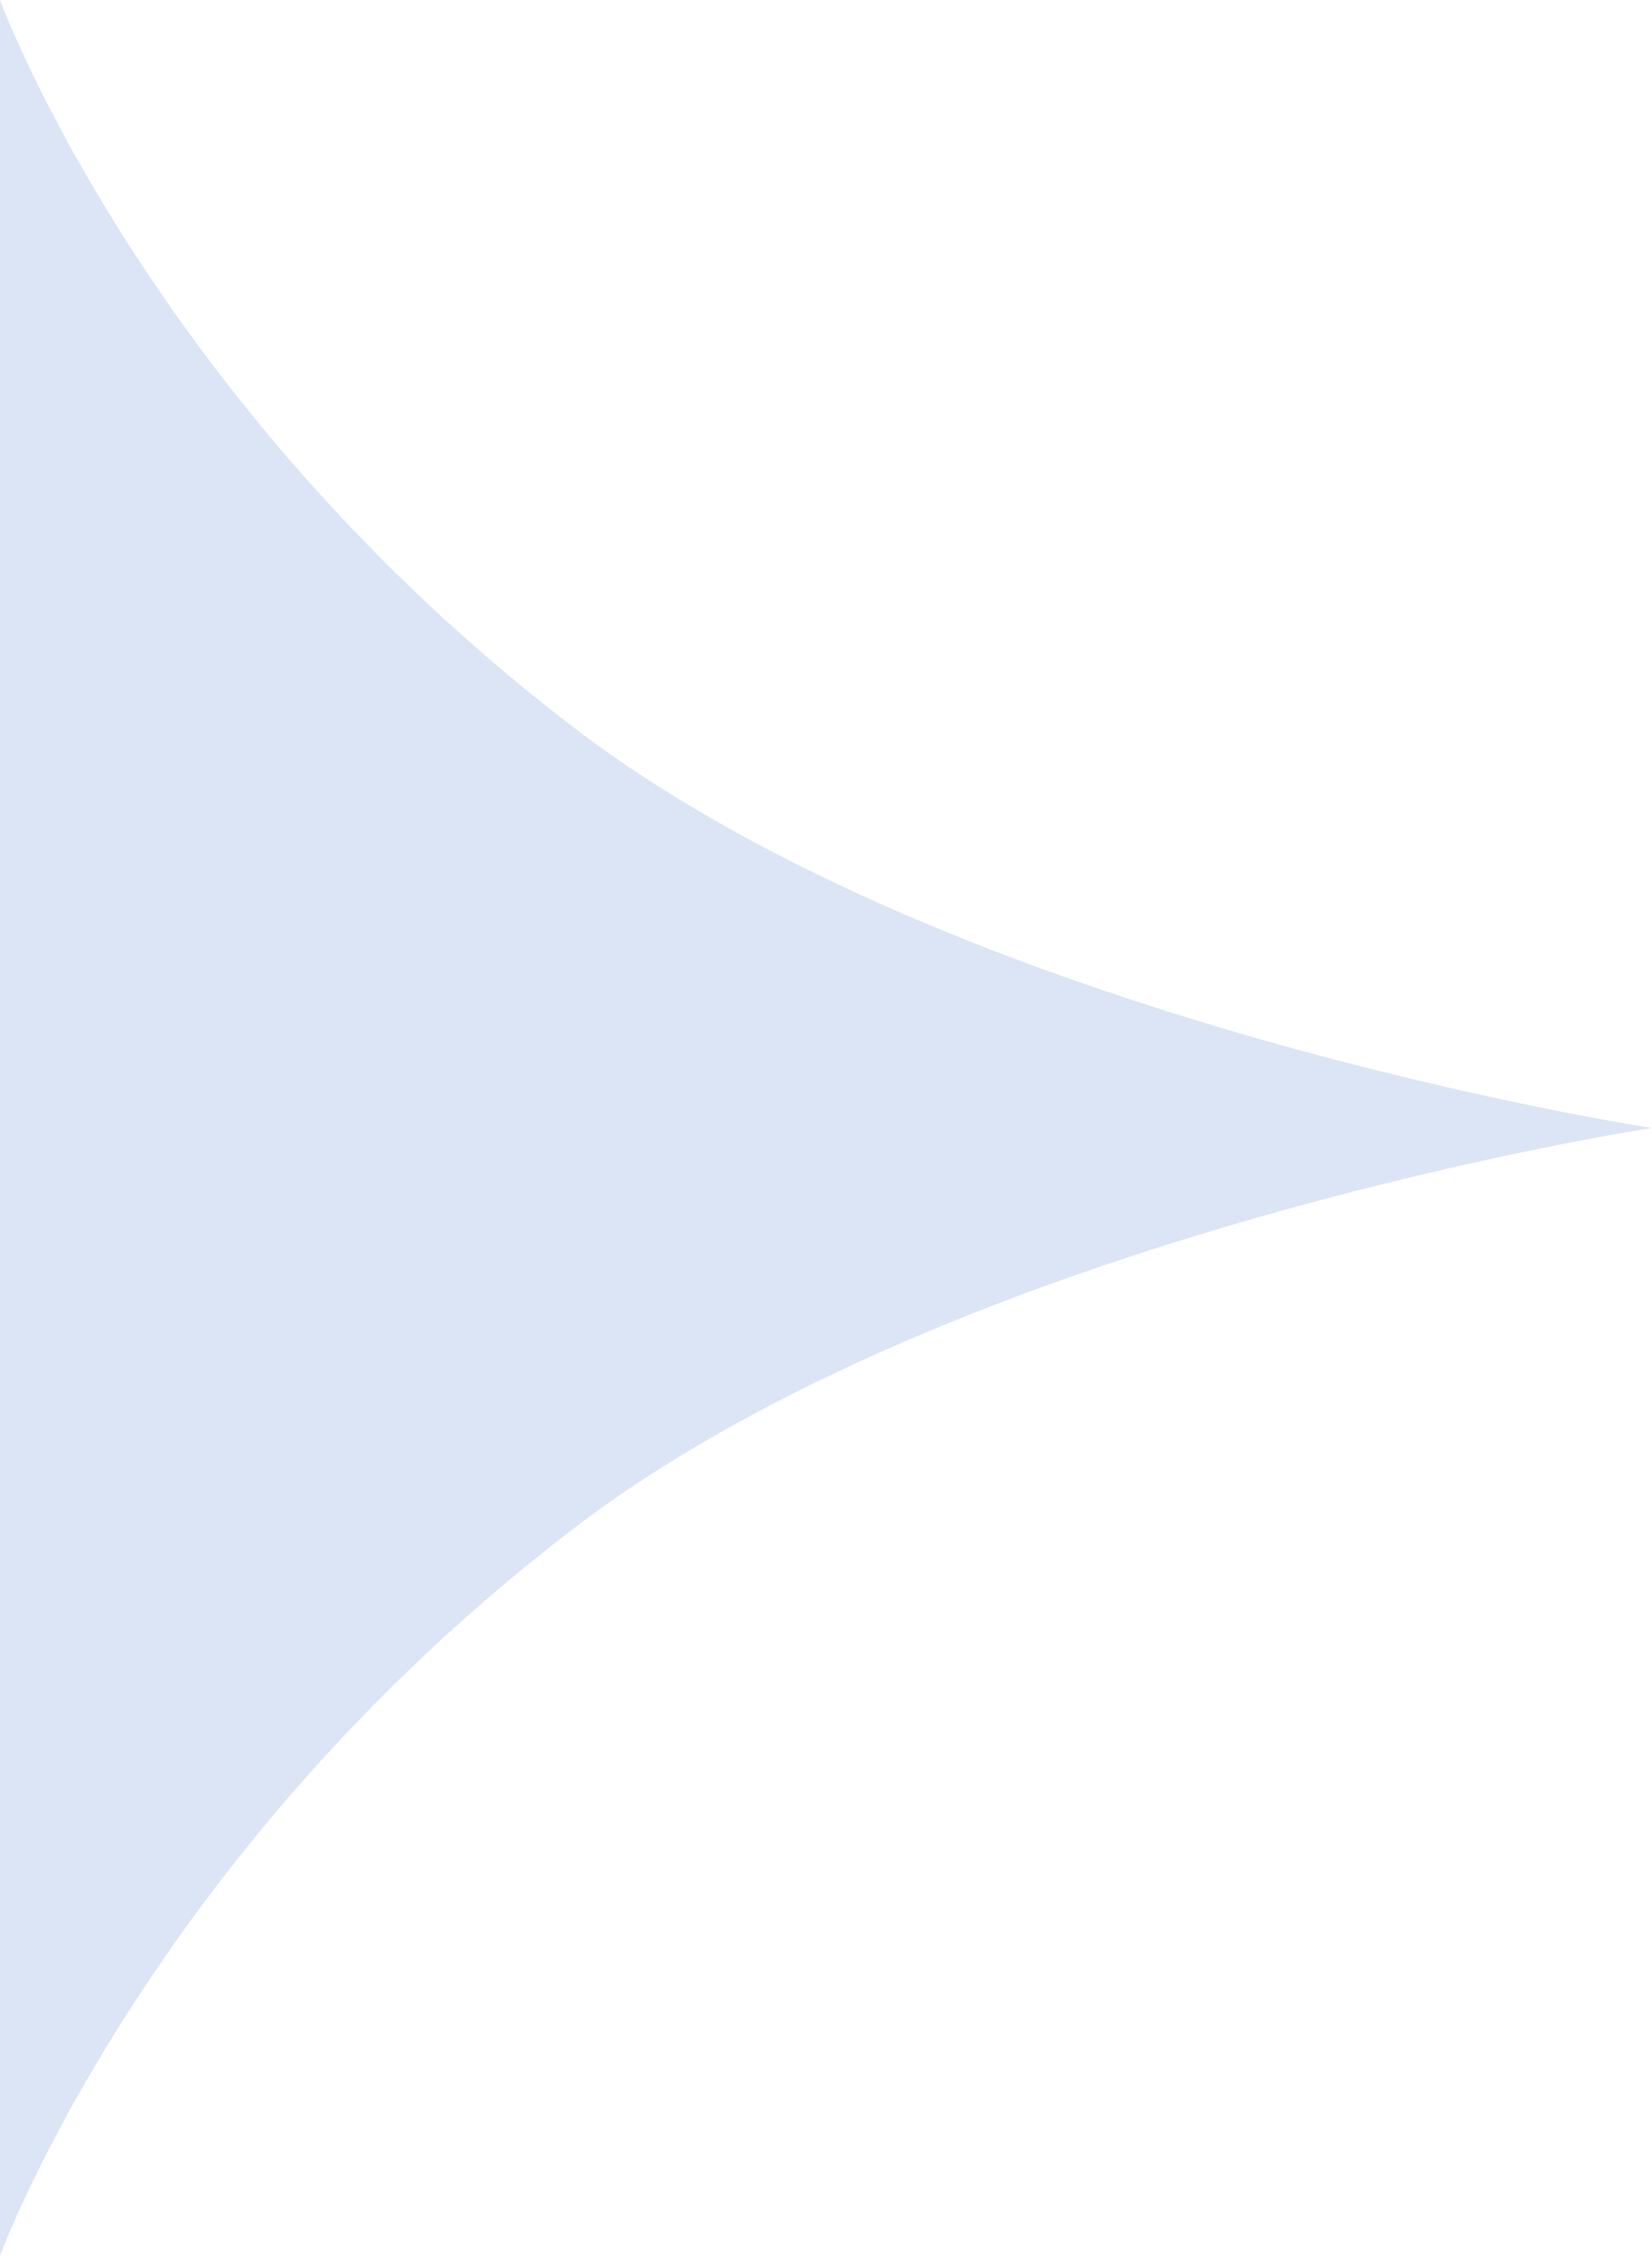 <svg width="318" height="434" viewBox="0 0 318 434" fill="none" xmlns="http://www.w3.org/2000/svg">
<path fill-rule="evenodd" clip-rule="evenodd" d="M0 434L-1.89707e-05 217L-3.79415e-05 2.78004e-05C-3.79415e-05 2.78004e-05 28.061 77.053 110.5 140C184.89 196.802 318 217 318 217C318 217 184.89 237.198 110.5 294C28.061 356.947 0 434 0 434Z" fill="#DCE5F6"/>
</svg>
